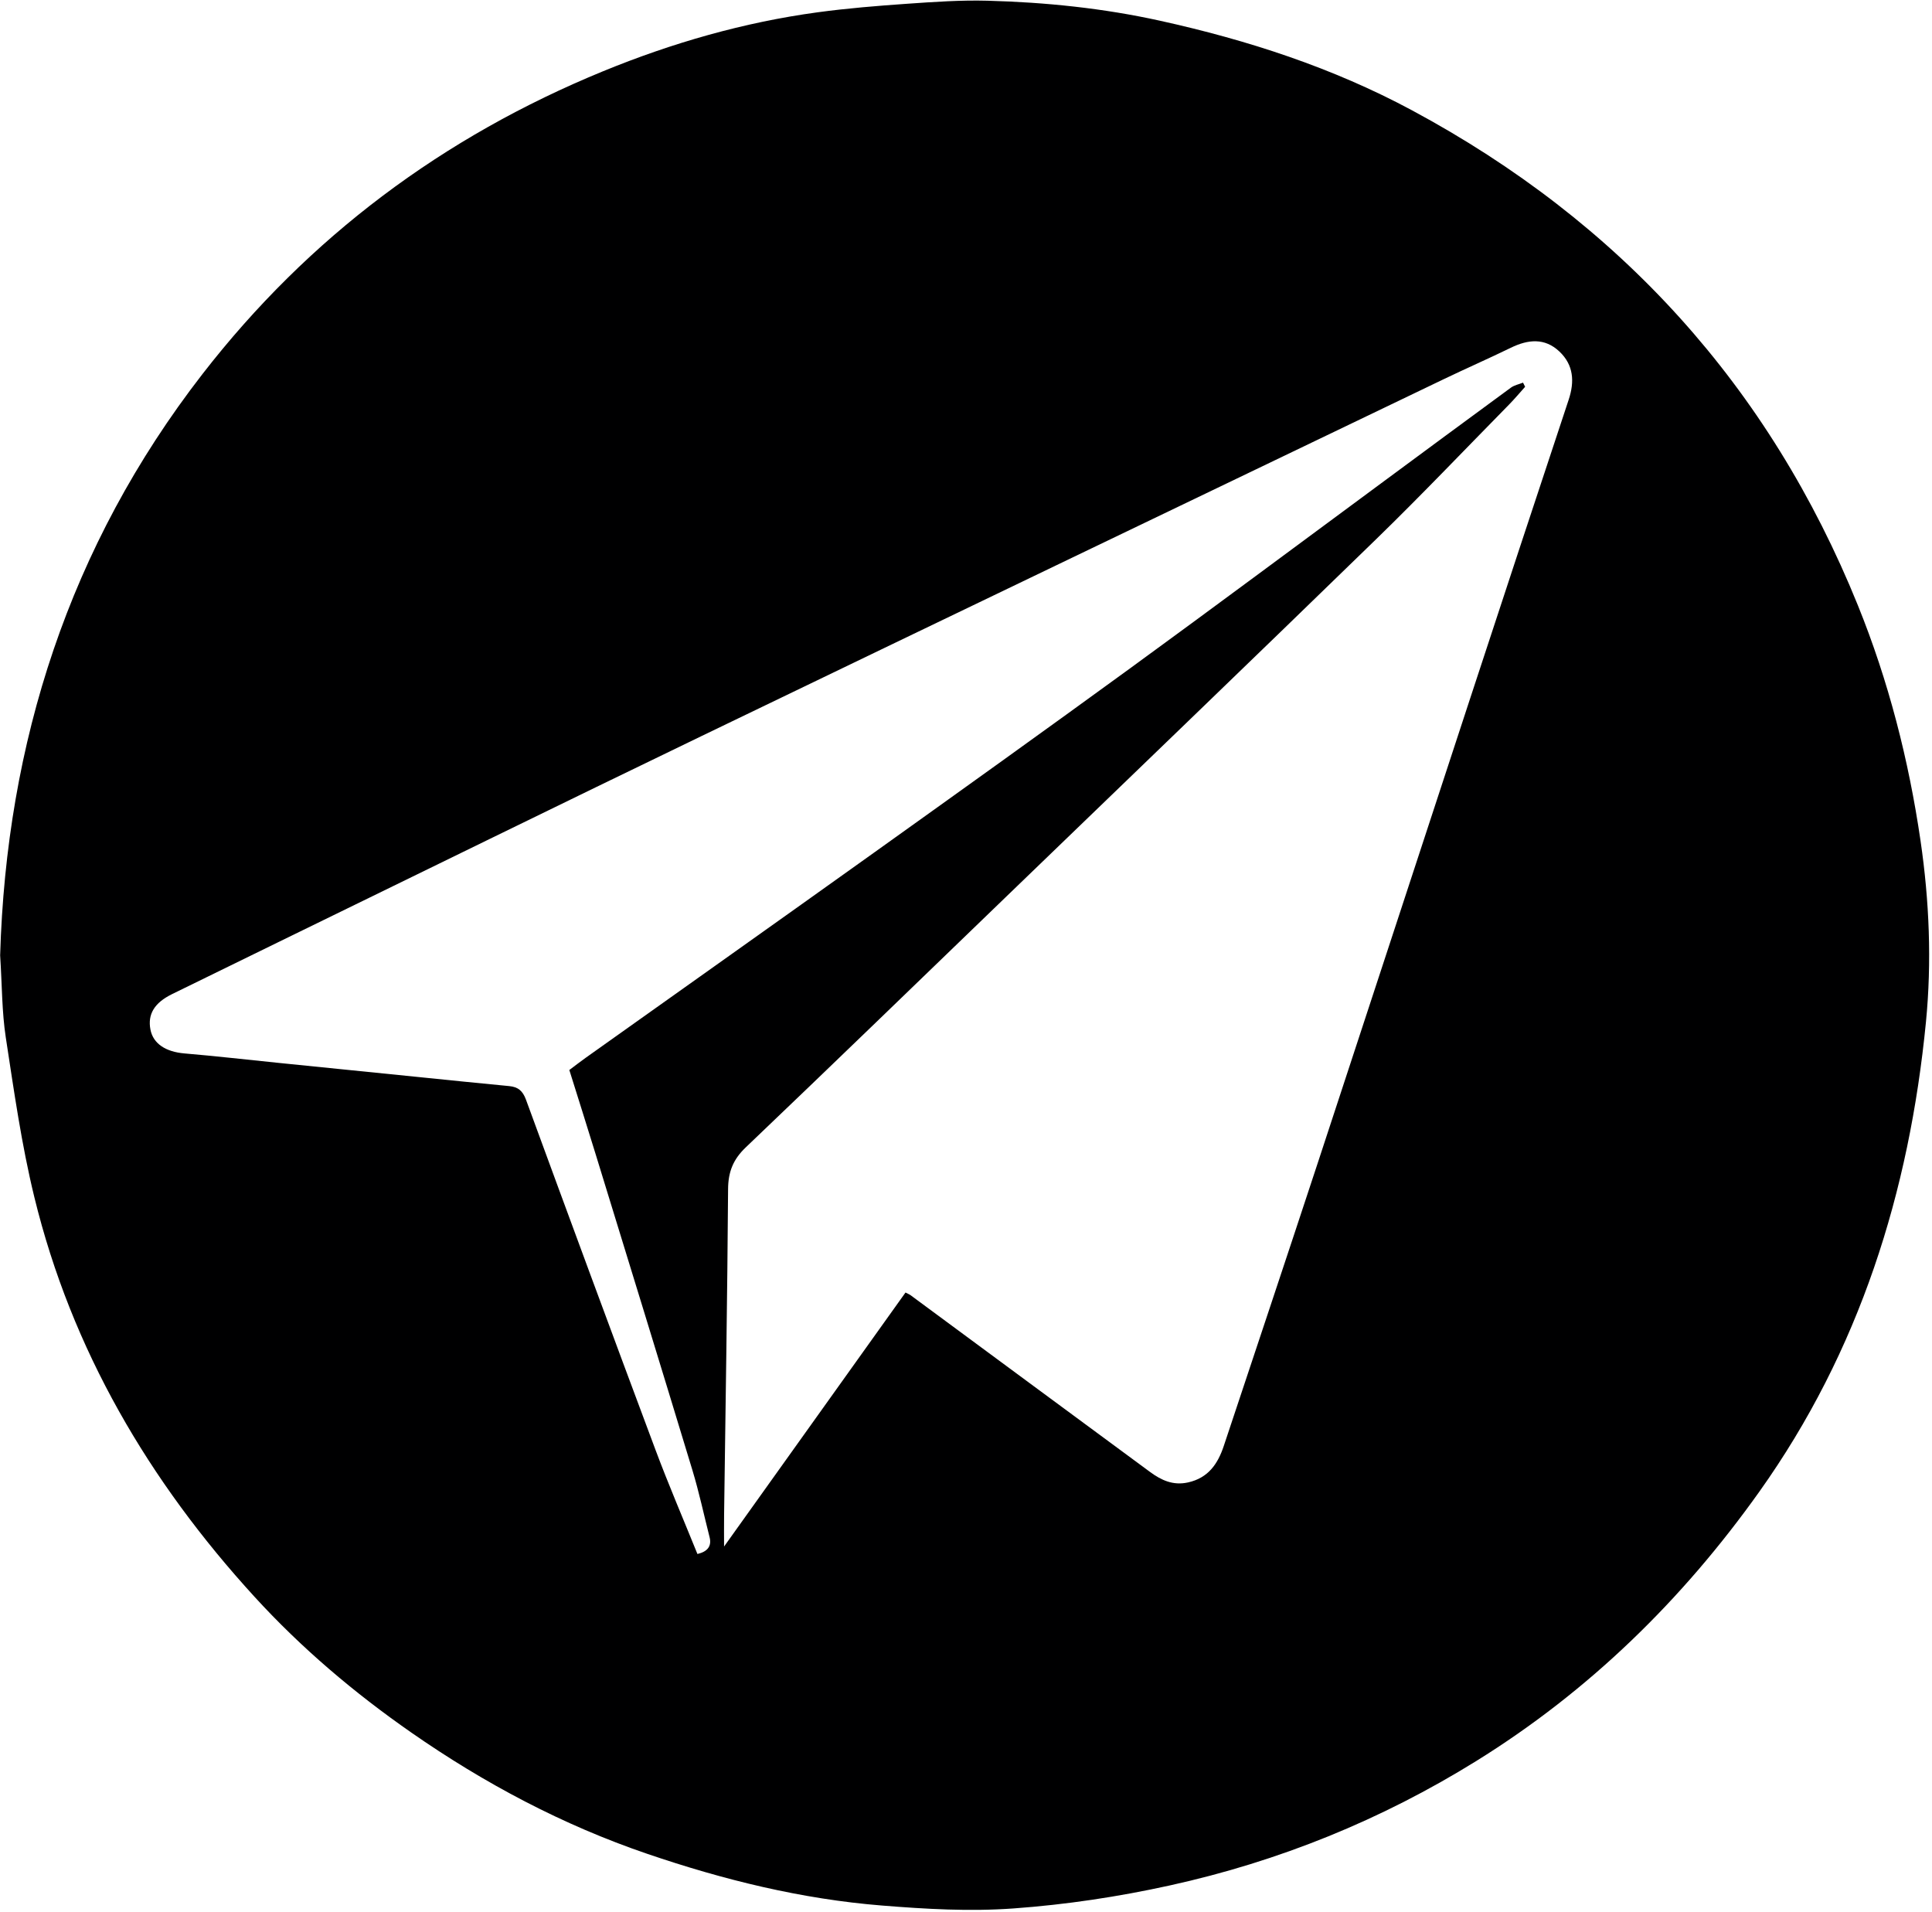 <?xml version="1.0" encoding="UTF-8" standalone="no"?><svg xmlns="http://www.w3.org/2000/svg" xmlns:xlink="http://www.w3.org/1999/xlink" fill="#000001" height="2708" preserveAspectRatio="xMidYMid meet" version="1" viewBox="0.0 -0.8 2736.7 2708.1" width="2737" zoomAndPan="magnify"><g id="change1_1"><path d="M0,1352.611c8.842-300.562,97.406-579.411,286.585-823.438C437.065,335.066,627.744,192.959,854.448,100.029c97.486-39.961,198.8-69.138,303.639-83.397,42.138-5.731,84.644-9.155,127.088-12.122,37.899-2.65,75.999-5.307,113.912-4.287,82.015,2.206,163.478,10.56,243.839,28.278,124.418,27.431,244.642,66.452,357.264,126.961,294.493,158.225,506.199,391.167,631.76,701.409,43.442,107.339,71.973,218.908,88.718,333.402,12.454,85.16,15.999,171.535,7.688,256.549-23.542,240.8-93.952,465.901-236.111,665.626-109.18,153.39-241.183,282.341-401.055,381.536-134.386,83.382-279.315,142.184-434.155,176.242-73.1,16.079-146.593,27.143-221.365,32.567-62.416,4.528-123.916,.88-185.992-4.082-114.536-9.154-224.788-36.414-332.866-73.269-119.789-40.848-230.589-99.609-334.492-171.949-80.757-56.225-155.394-119.449-221.691-191.93-149.592-163.544-259.336-349.922-312.192-566.468-18.129-74.272-28.843-150.468-40.441-226.169-5.544-36.183-5.241-73.262-7.994-116.316ZM2157.497,541.267c.992,1.961,1.984,3.923,2.975,5.884-7.62,8.459-14.936,17.218-22.909,25.33-62.605,63.694-124.231,128.401-188.241,190.653-174.659,169.862-350.314,338.699-525.626,507.89-122.292,118.022-244.364,236.277-367.343,353.58-17.918,17.09-24.905,34.658-25.072,59.261-1.042,153.894-3.628,307.777-5.652,461.665-.188,14.257-.025,28.519-.025,44.552,86.508-121.1,171.925-240.674,257.034-359.816,4.423,2.25,5.705,2.693,6.746,3.462,113.203,83.565,226.339,167.223,339.632,250.666,15.865,11.685,32.608,19.635,53.922,14.885,28.719-6.4,42.18-26.312,50.61-51.646,44.441-133.559,89.074-267.055,133.085-400.756,72.347-219.784,144.195-439.732,216.393-659.565,46.198-140.667,92.476-281.309,139.139-421.821,8.558-25.77,7.024-49.261-13.109-68.296-20.846-19.709-44.515-17.196-68.867-5.329-31.337,15.272-63.301,29.254-94.726,44.352-350.896,168.588-701.911,336.929-1052.532,506.089-199.538,96.269-398.415,193.909-597.574,290.964-50.576,24.647-101.123,49.353-151.623,74.156-25.239,12.396-34.974,28.553-30.795,50.347,3.844,20.045,21.78,31.535,48.185,33.769,44.352,3.751,88.589,8.86,132.879,13.352,65.199,6.613,130.402,13.19,195.604,19.771,43.868,4.428,87.723,8.993,131.616,13.153,12.604,1.194,19.15,6.742,23.751,19.289,60.659,165.44,121.676,330.752,183.392,495.801,18.633,49.831,39.691,98.757,59.508,147.776q21.965-5.181,17.204-23.823c-8.042-31.622-14.829-63.623-24.29-94.814-45.358-149.541-91.39-298.877-137.289-448.254-12.237-39.825-24.847-79.536-37.118-118.762,8.849-6.628,15.713-12.001,22.807-17.049,136.003-96.756,272.216-193.216,408.001-290.276,121.627-86.94,243.193-173.974,364.038-261.993,118.675-86.438,236.415-174.16,354.553-261.335,61.486-45.371,122.884-90.862,184.537-136.004,4.857-3.556,11.412-4.793,17.178-7.107Z"/></g></svg>